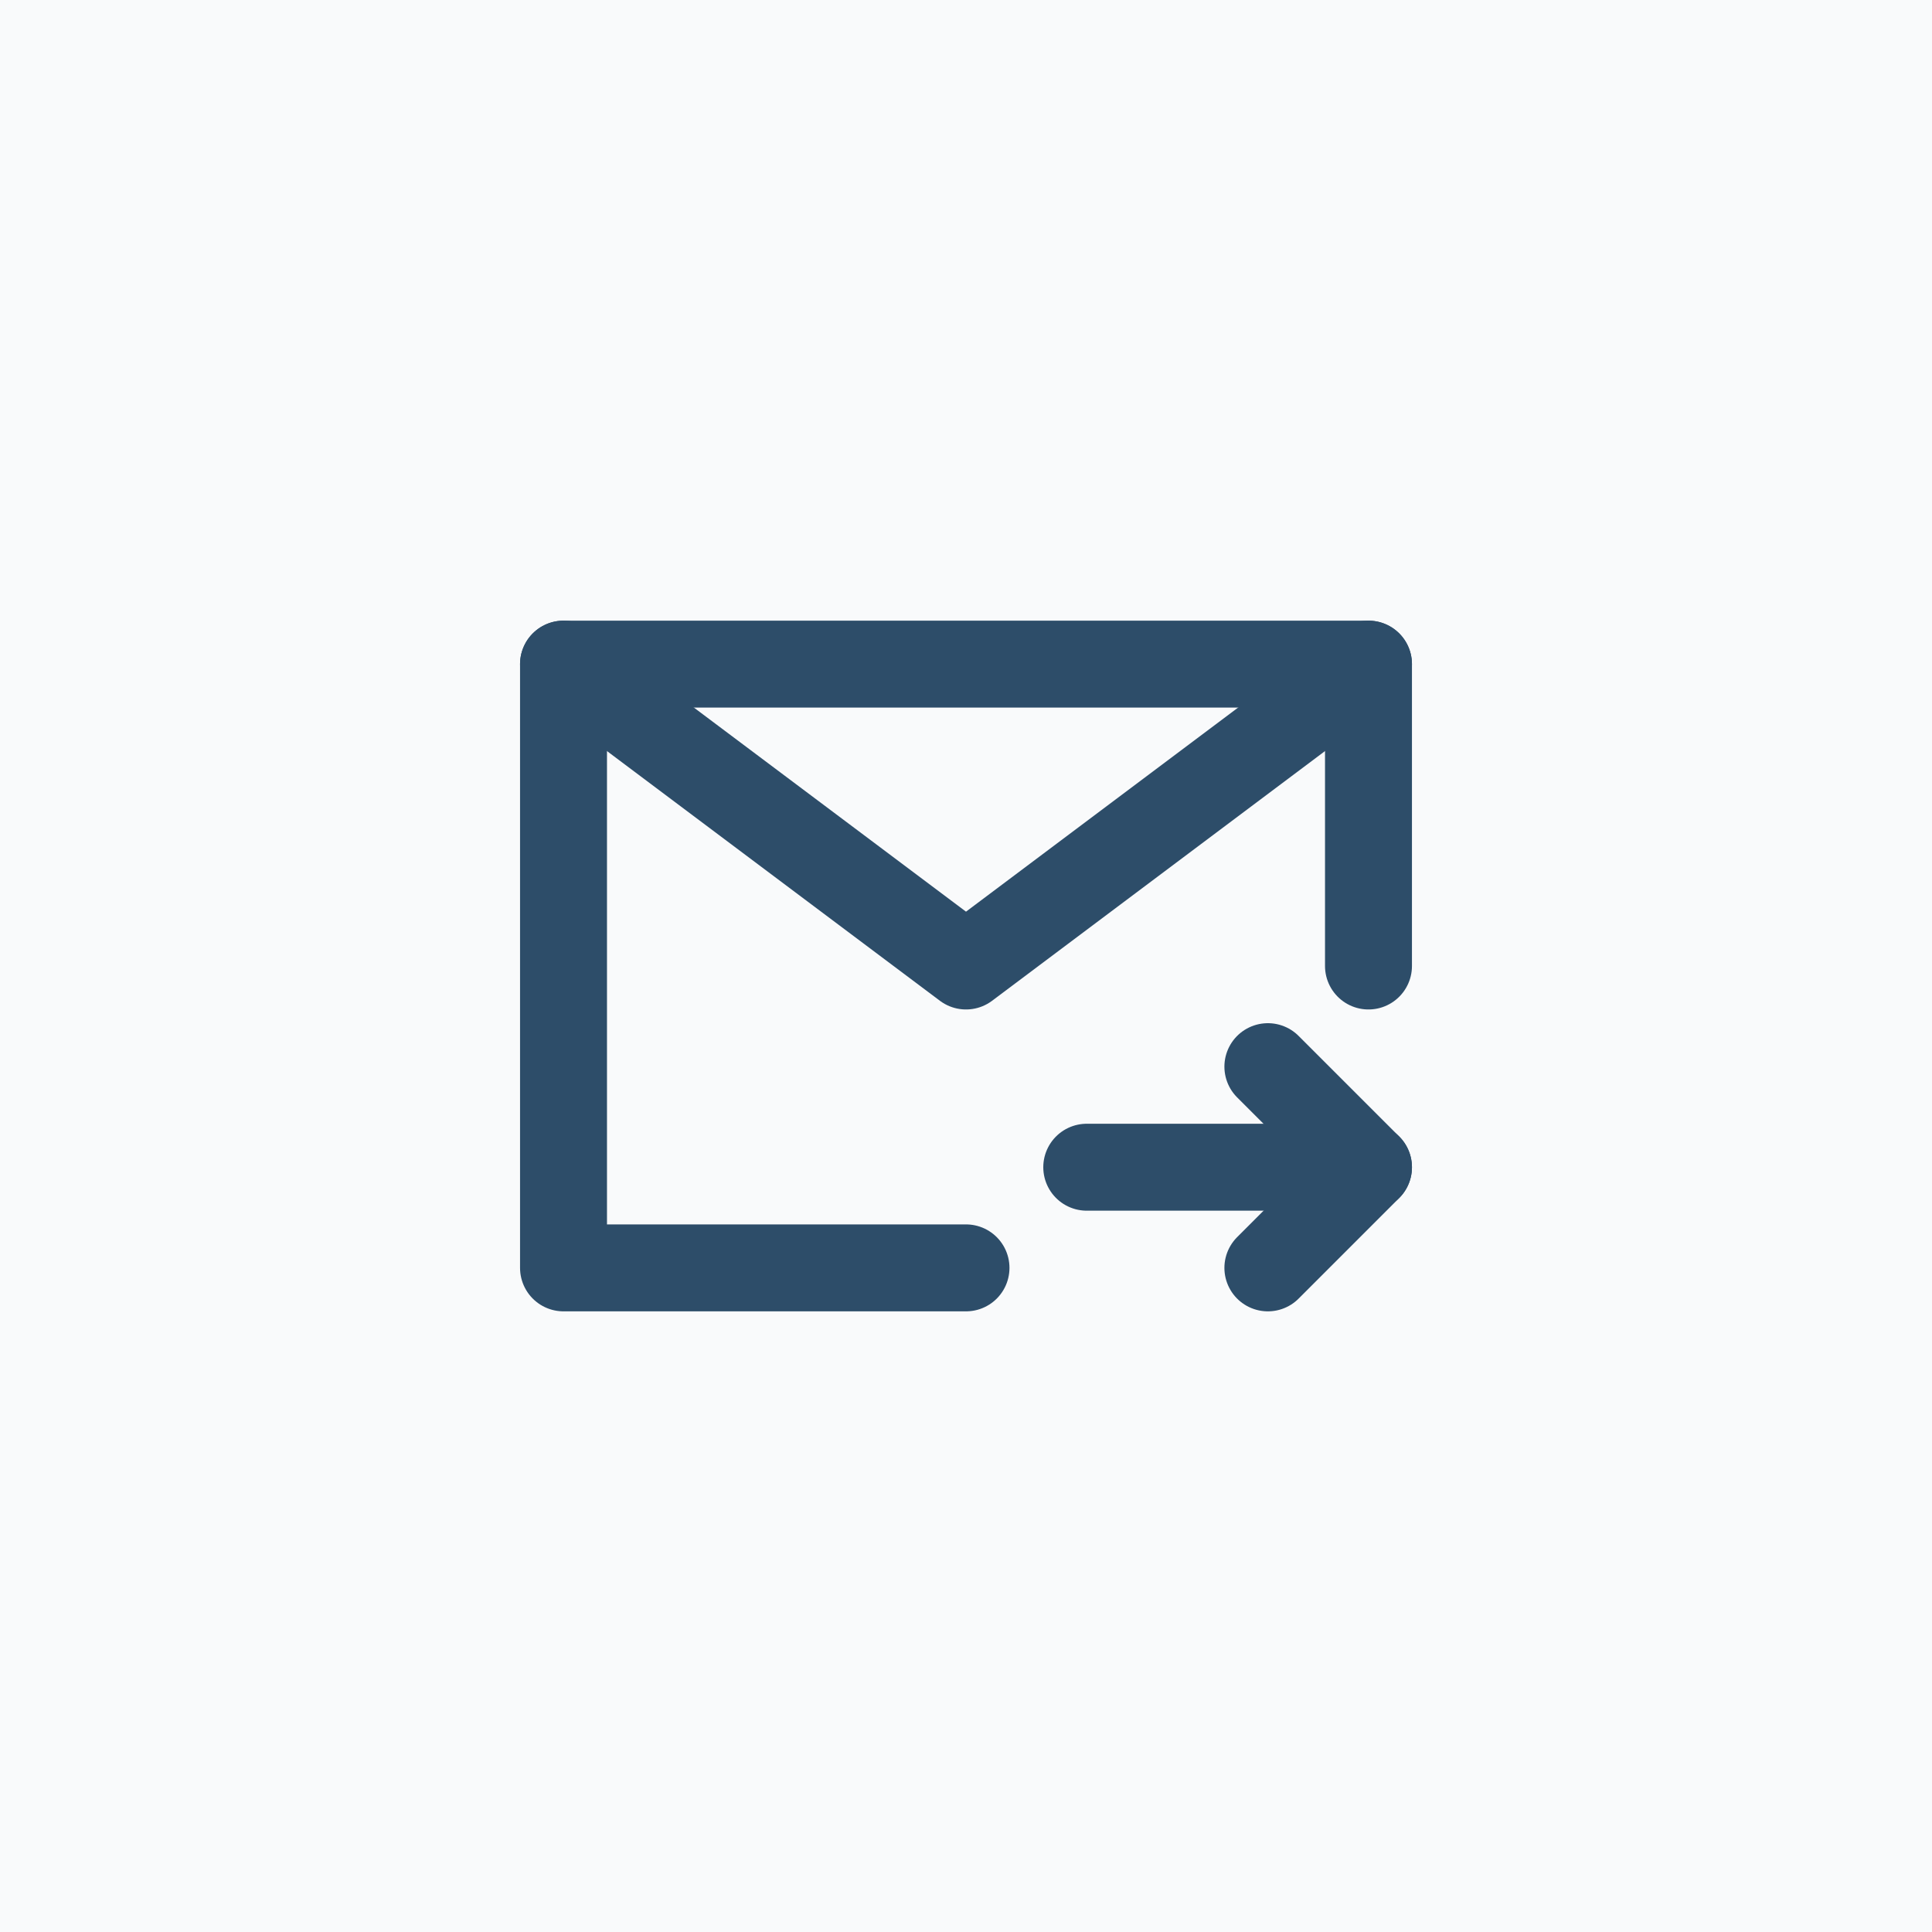 <?xml version="1.0" encoding="UTF-8"?> <svg xmlns="http://www.w3.org/2000/svg" width="40" height="40" viewBox="0 0 40 40" fill="none"><rect width="40" height="40" fill="#F9FAFB"></rect><path d="M28.333 20V13.75H20H11.667V20V26.25H20" stroke="#2D4D69" stroke-width="1.8" stroke-linecap="round" stroke-linejoin="round"></path><path d="M28.333 24.166H22.5" stroke="#2D4D69" stroke-width="1.8" stroke-linecap="round" stroke-linejoin="round"></path><path d="M26.25 22.084L28.333 24.167L26.25 26.25" stroke="#2D4D69" stroke-width="1.8" stroke-linecap="round" stroke-linejoin="round"></path><path d="M11.667 13.75L20 20L28.333 13.75" stroke="#2D4D69" stroke-width="1.8" stroke-linecap="round" stroke-linejoin="round"></path></svg> 